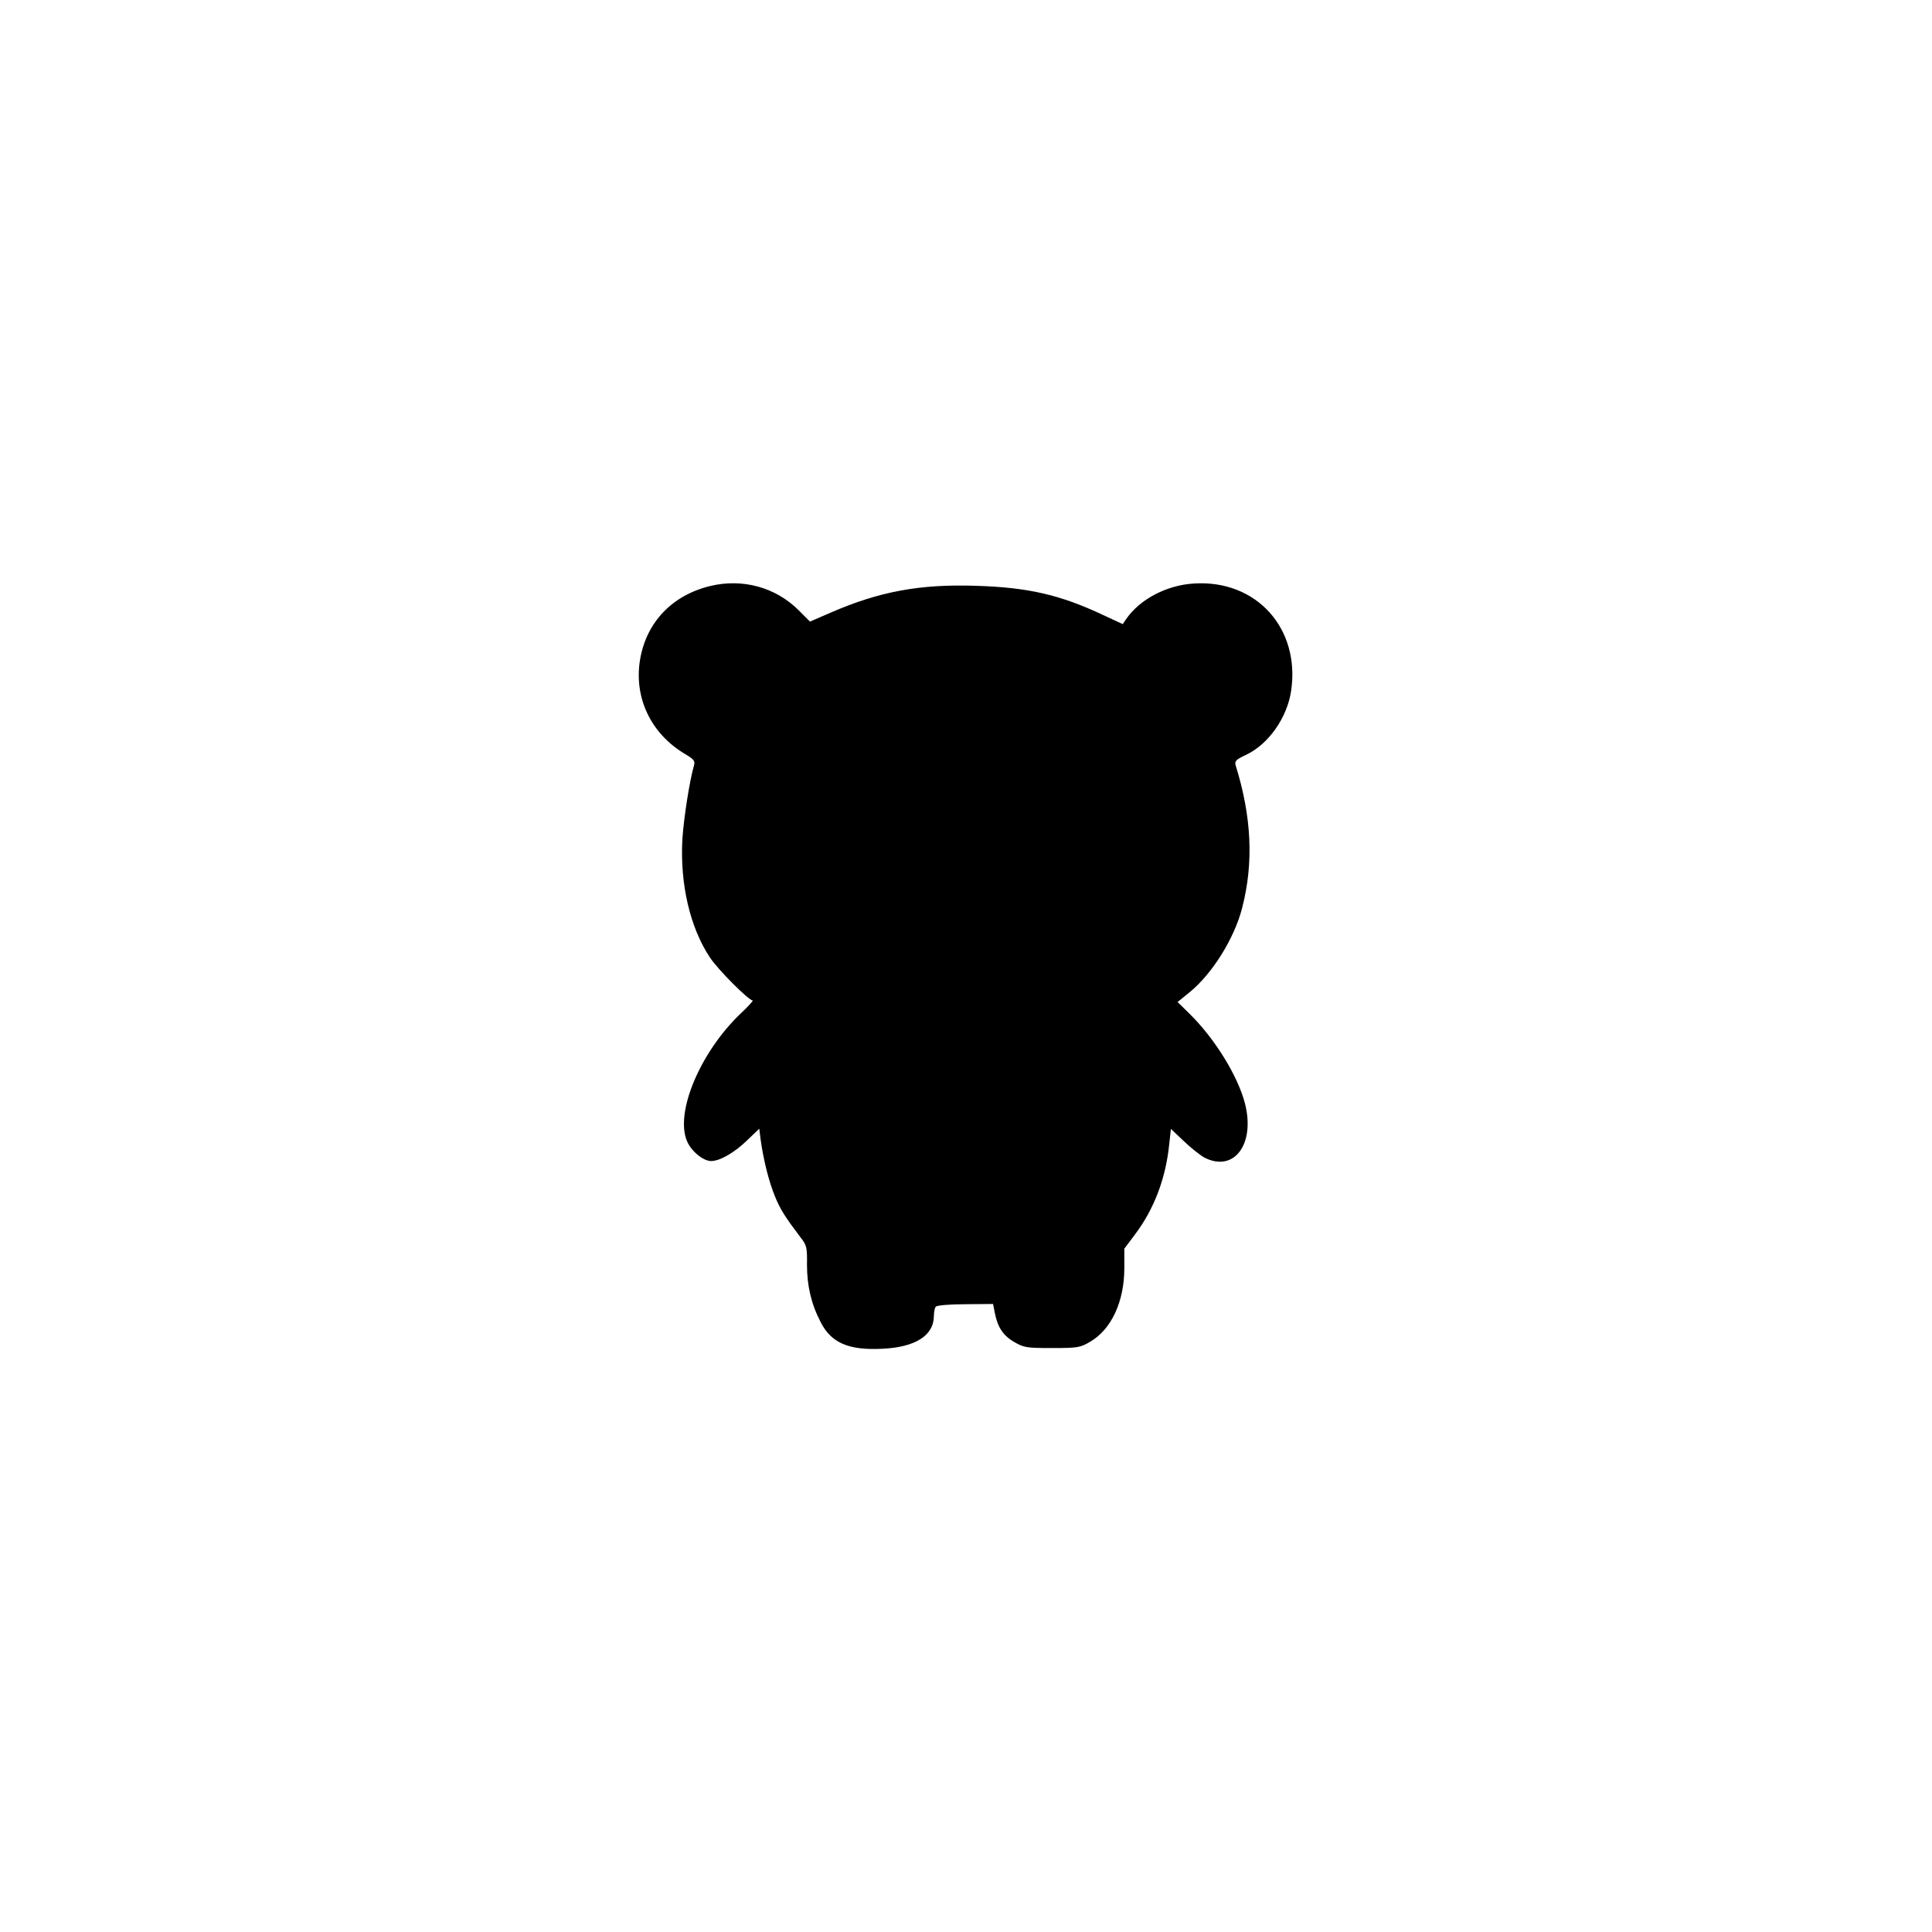 <?xml version="1.0" encoding="UTF-8" standalone="yes"?>
<svg version="1.0" xmlns="http://www.w3.org/2000/svg" width="100mm" height="100mm" viewBox="0 0 596 842" preserveAspectRatio="xMidYMid meet">
  <g transform="translate(0,842) scale(0.1,-0.1)" fill="#000000" stroke="none">
    <path d="M1865 5866 c-165 -40 -277 -157 -305 -318 -29 -167 46 -326 197 -415
36 -21 43 -30 38 -47 -20 -70 -45 -230 -51 -323 -11 -195 33 -385 120 -516 35
-53 169 -187 186 -187 5 0 -19 -26 -52 -57 -176 -168 -287 -431 -234 -556 18
-44 71 -87 105 -87 39 0 103 37 160 93 l50 48 6 -48 c12 -87 36 -183 62 -246
23 -57 44 -90 112 -180 27 -34 29 -44 28 -120 0 -89 18 -169 59 -248 46 -92
123 -125 272 -117 142 7 222 58 222 143 0 17 4 35 8 40 4 6 61 11 129 11 l121
1 7 -36 c12 -64 36 -101 84 -129 43 -25 53 -27 166 -27 113 0 123 2 167 28 92
54 148 175 148 321 l0 84 45 60 c85 112 136 247 151 398 l7 64 56 -53 c31 -30
72 -62 90 -72 129 -66 222 58 177 235 -31 121 -133 286 -244 394 l-50 49 53
43 c99 81 195 235 229 369 50 196 41 395 -29 620 -5 18 2 25 45 45 98 46 180
162 197 280 40 272 -152 484 -423 467 -119 -7 -236 -68 -296 -155 l-15 -22
-84 39 c-189 89 -328 121 -556 128 -245 8 -421 -25 -633 -117 l-90 -39 -49 49
c-101 101 -245 140 -386 106z"/>
  </g>
</svg>